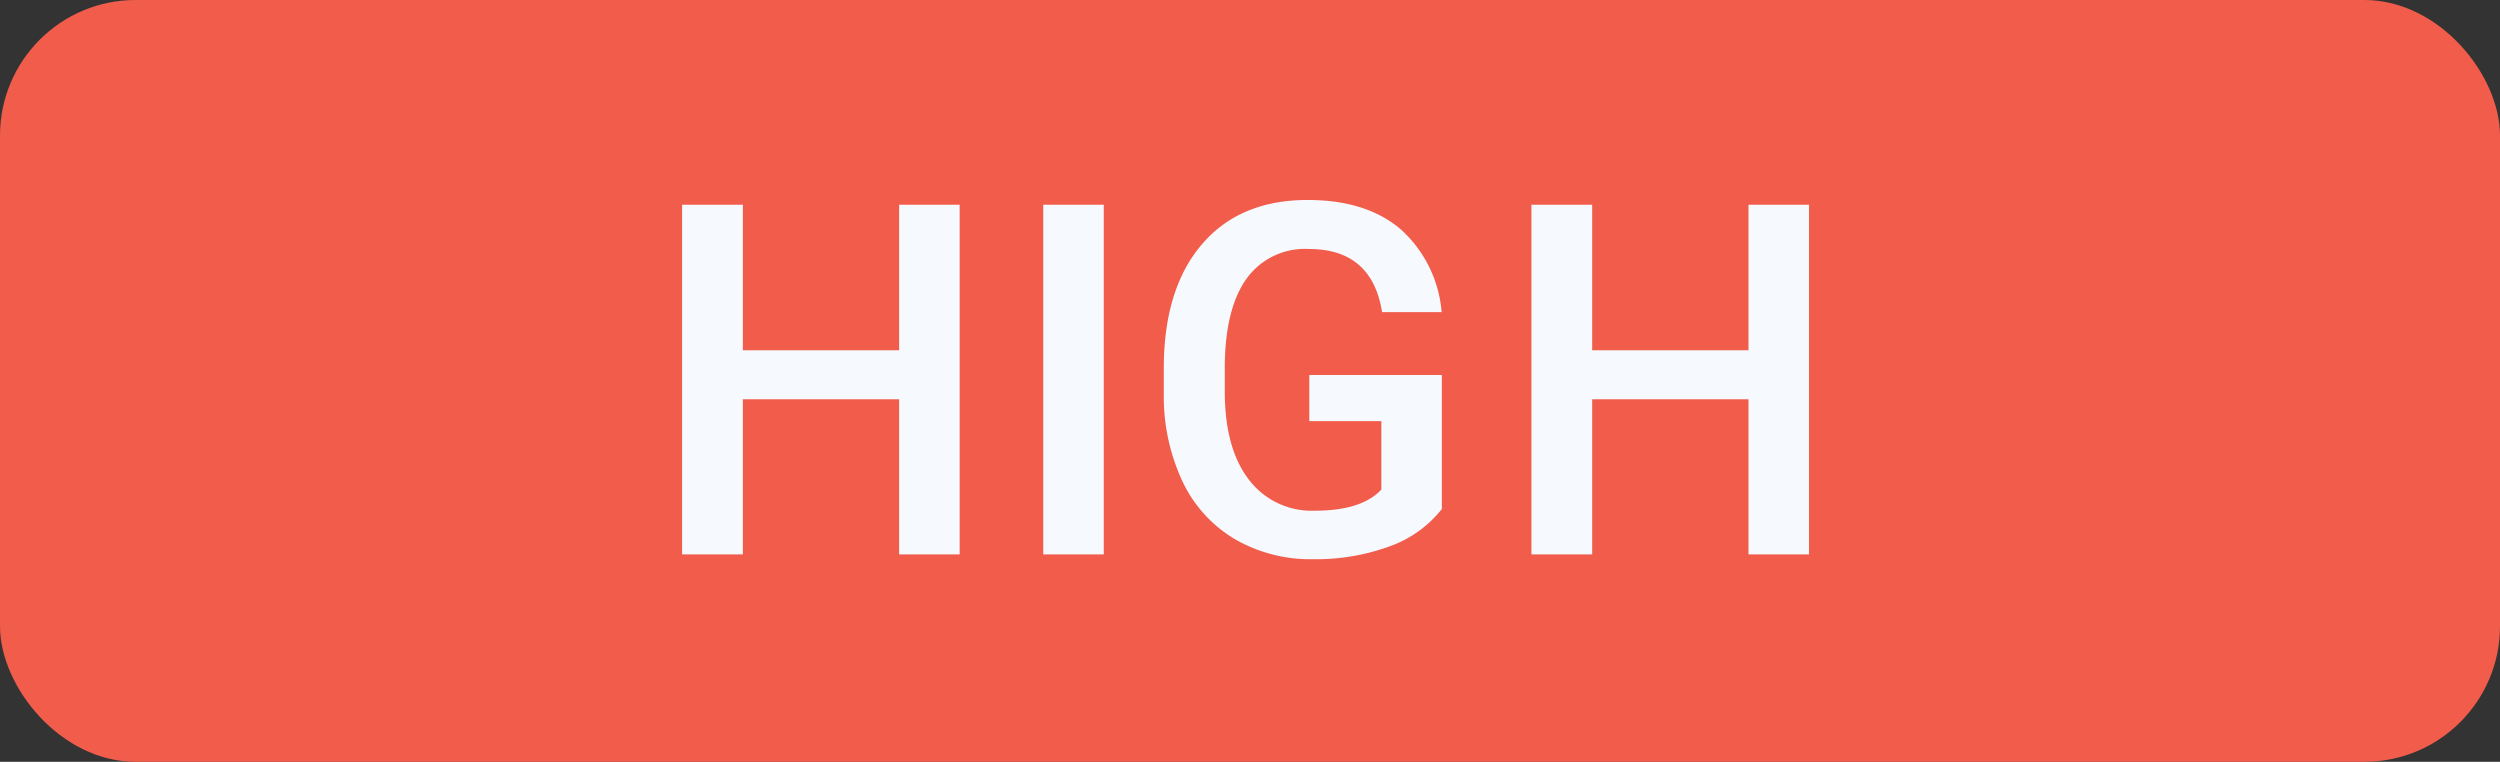 <svg id="high" xmlns="http://www.w3.org/2000/svg" width="233" height="71" viewBox="0 0 233 71">
  <rect x="0" y="0" width="233" height="71" fill="#333333" stroke="none"/>
  <defs>
    <style>
      .cls-1 {
        fill: #f15c4b;
      }

      .cls-2 {
        fill: #f6f9fe;
        fill-rule: evenodd;
      }
    </style>
  </defs>
  <rect id="Rounded_Rectangle_1_copy" data-name="Rounded Rectangle 1 copy" class="cls-1" width="233" height="71" rx="12.639" ry="12.639"/>
  <path id="high-2" data-name="high" class="cls-2" d="M160.443,34.082H154.8V47.644H140.234V34.082h-5.662V66.667h5.662V52.21H154.8V66.667h5.64V34.082Zm13.428,0h-5.64V66.667h5.64V34.082Zm31.51,15.867H193.028v4.3h6.714v6.378q-1.836,1.969-6.177,1.969a7.344,7.344,0,0,1-6.188-2.918q-2.228-2.918-2.227-8.195v-2.5q0.067-5.3,2.048-8.038a6.689,6.689,0,0,1,5.785-2.739q5.886,0,6.826,5.886h5.55a11.625,11.625,0,0,0-3.849-7.754q-3.2-2.7-8.639-2.7-6.333,0-9.869,4.151t-3.536,11.537v2.551a18.589,18.589,0,0,0,1.779,8.068,12.373,12.373,0,0,0,4.867,5.315,14.024,14.024,0,0,0,7.251,1.858,20,20,0,0,0,7.117-1.186,10.824,10.824,0,0,0,4.9-3.491V49.949ZM239.6,34.082h-5.64V47.644H219.391V34.082h-5.662V66.667h5.662V52.21H233.96V66.667h5.64V34.082Z" transform="translate(-71 -15)"/>
</svg>
